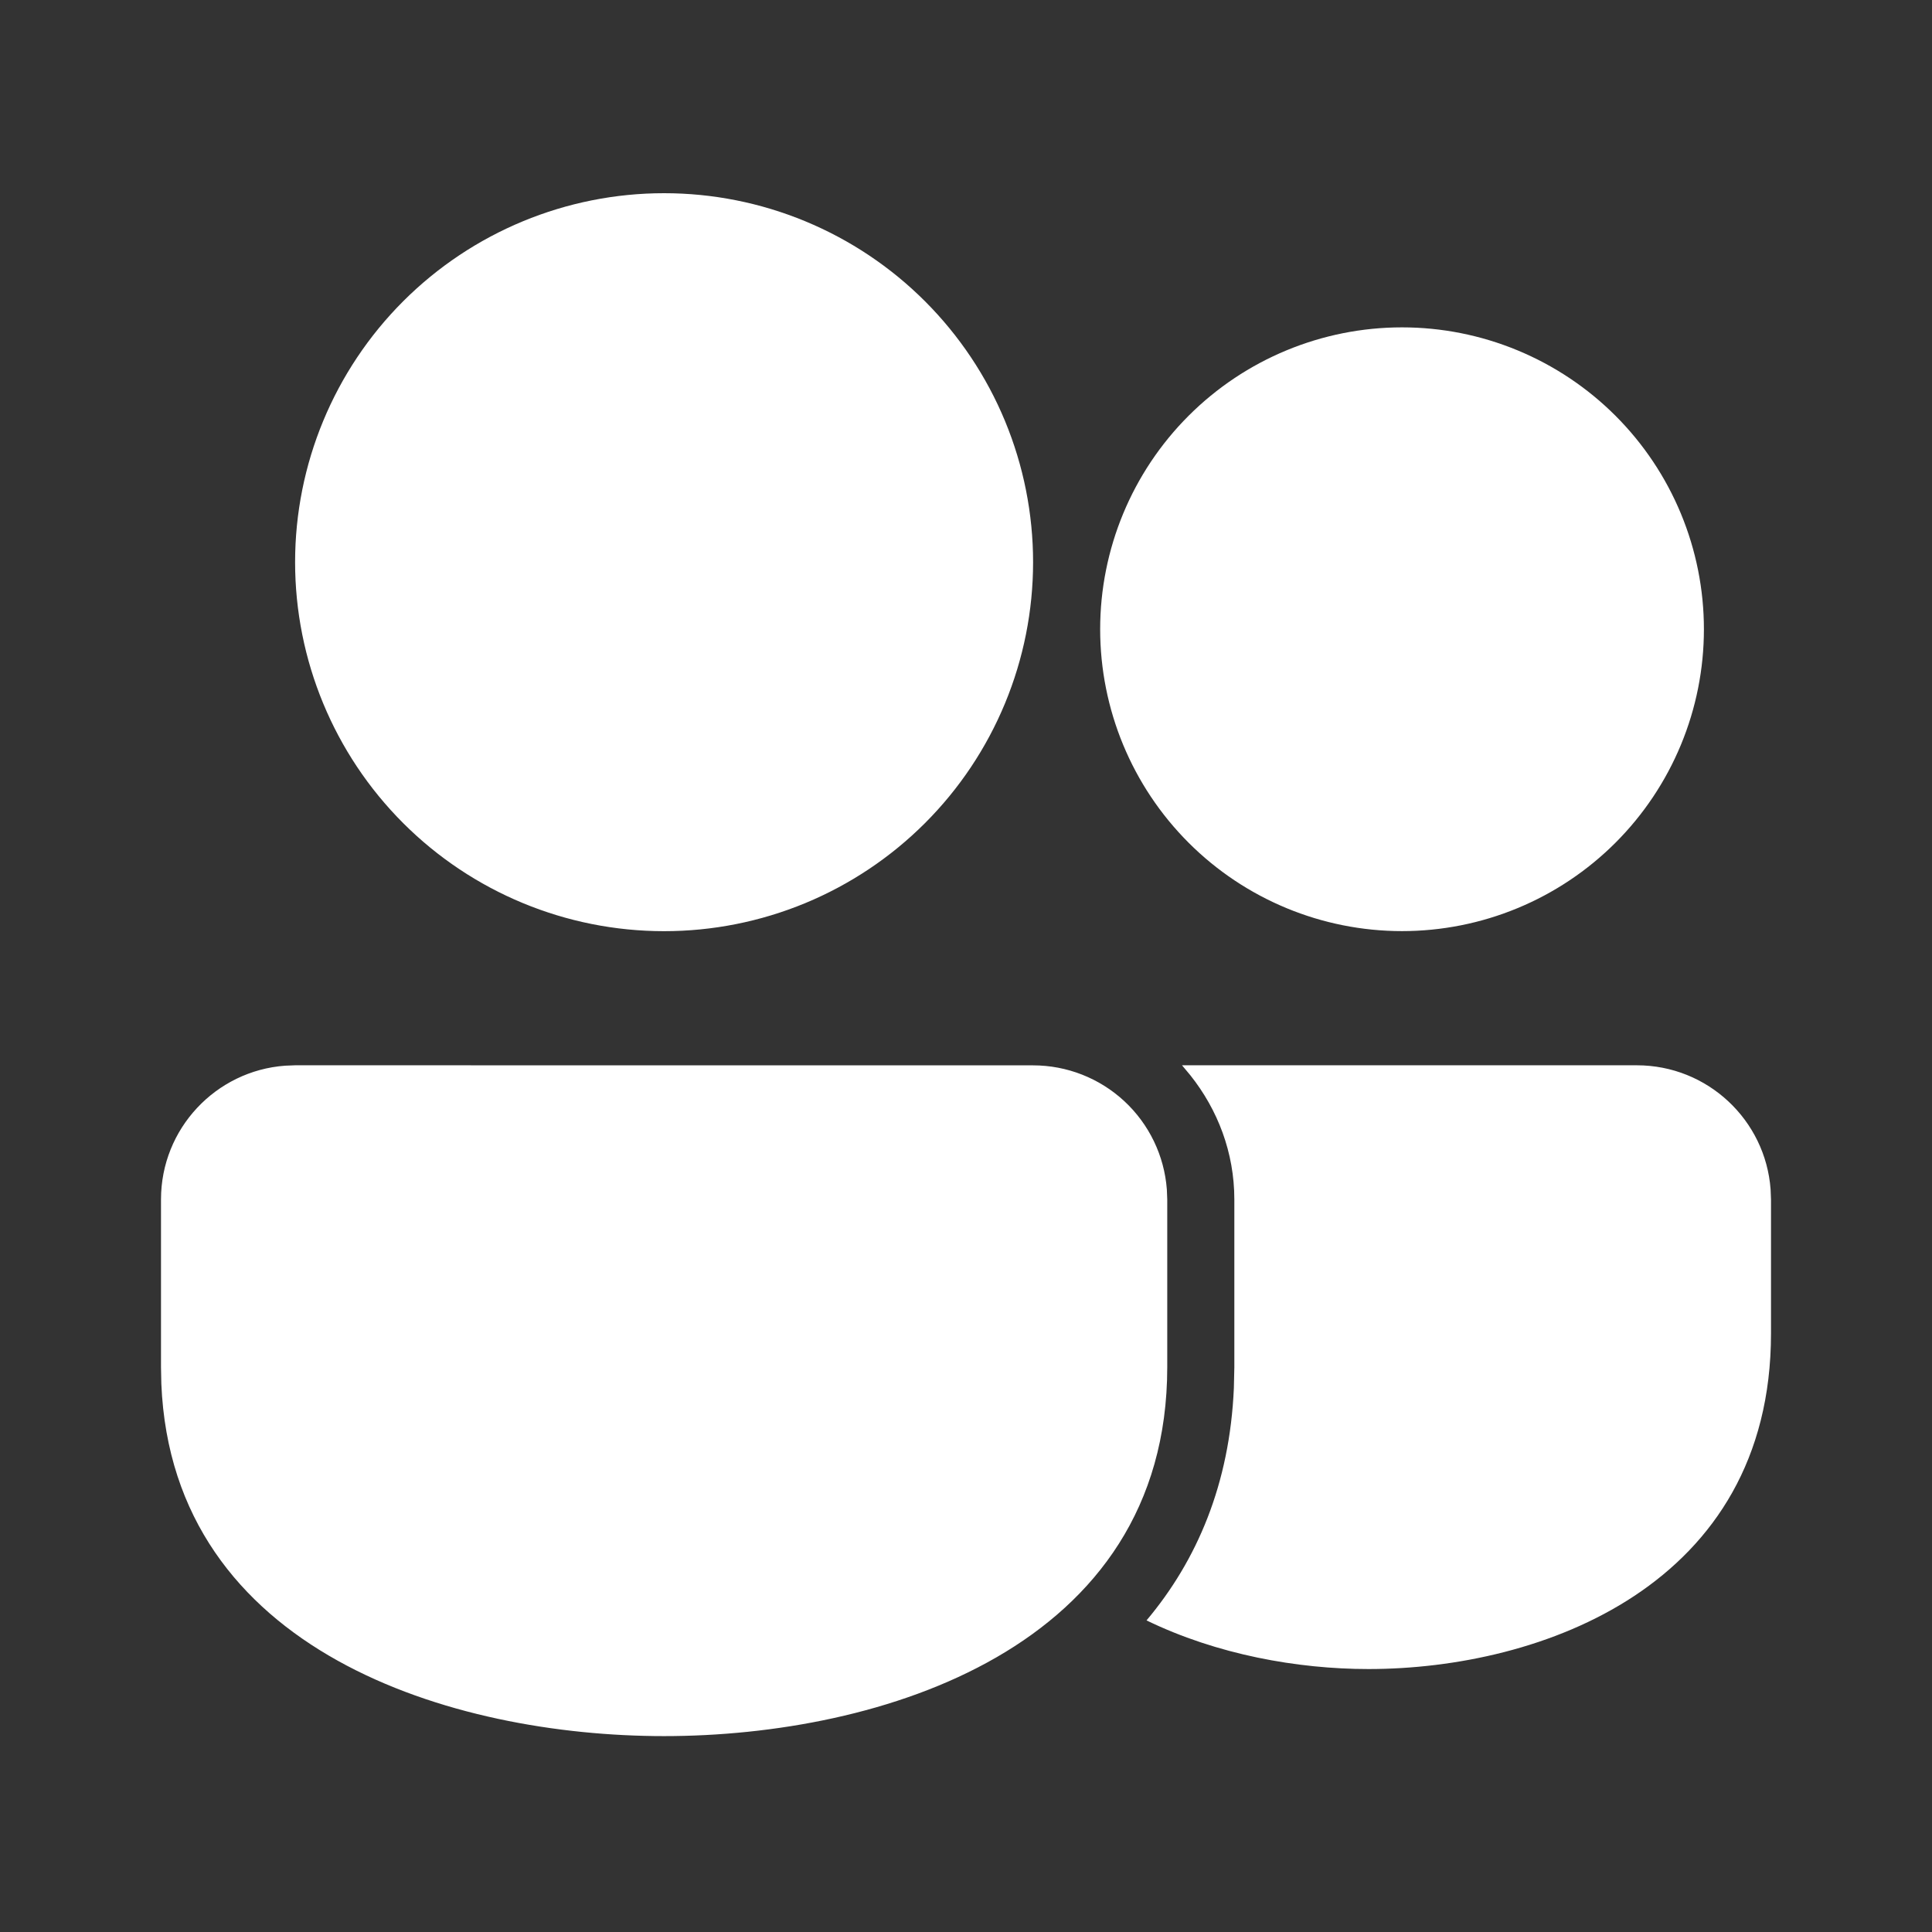 <svg width="120" height="120" viewBox="0 0 120 120" fill="none" xmlns="http://www.w3.org/2000/svg">
<rect x="0" y="0" width="120" height="120" fill="#333333" stroke="none"/>
<path d="M18.333 66.167L64.167 66.171C66.268 66.171 68.292 66.966 69.833 68.395C71.374 69.825 72.317 71.783 72.475 73.879L72.5 74.504V84.917C72.496 102.417 54.638 107.833 41.25 107.833C28.129 107.833 10.713 102.633 10.021 85.95L10 84.917V74.5C10 70.108 13.4 66.508 17.708 66.192L18.333 66.167ZM73.417 66.171L101.667 66.167C106.058 66.167 109.658 69.567 109.975 73.875L110 74.5V82.833C109.996 98.496 95.708 103.667 85 103.667C80.592 103.667 75.588 102.771 71.213 100.646C74.346 96.921 76.379 92.179 76.638 86.213L76.667 84.917V74.504C76.667 71.579 75.629 68.921 73.942 66.796L73.417 66.167H101.667L73.417 66.171ZM41.25 12C44.26 12 47.24 12.593 50.02 13.745C52.801 14.897 55.327 16.586 57.455 18.714C59.583 20.843 61.271 23.369 62.423 26.15C63.574 28.931 64.167 31.911 64.167 34.921C64.166 37.931 63.573 40.911 62.421 43.691C61.269 46.472 59.581 48.998 57.452 51.126C55.324 53.254 52.797 54.942 50.017 56.094C47.236 57.245 44.256 57.838 41.246 57.837C35.167 57.837 29.338 55.422 25.04 51.123C20.743 46.825 18.329 40.995 18.329 34.917C18.33 28.838 20.745 23.009 25.043 18.711C29.342 14.414 35.172 11.999 41.25 12ZM87.083 20.333C89.546 20.333 91.984 20.818 94.259 21.761C96.534 22.703 98.6 24.084 100.342 25.825C102.083 27.566 103.464 29.633 104.406 31.908C105.348 34.183 105.833 36.621 105.833 39.083C105.833 41.546 105.348 43.984 104.406 46.259C103.464 48.533 102.083 50.6 100.342 52.342C98.6 54.083 96.534 55.464 94.259 56.406C91.984 57.348 89.546 57.833 87.083 57.833C82.111 57.833 77.341 55.858 73.825 52.342C70.309 48.825 68.333 44.056 68.333 39.083C68.333 34.111 70.309 29.341 73.825 25.825C77.341 22.309 82.111 20.333 87.083 20.333Z" fill="white"/>
</svg>
